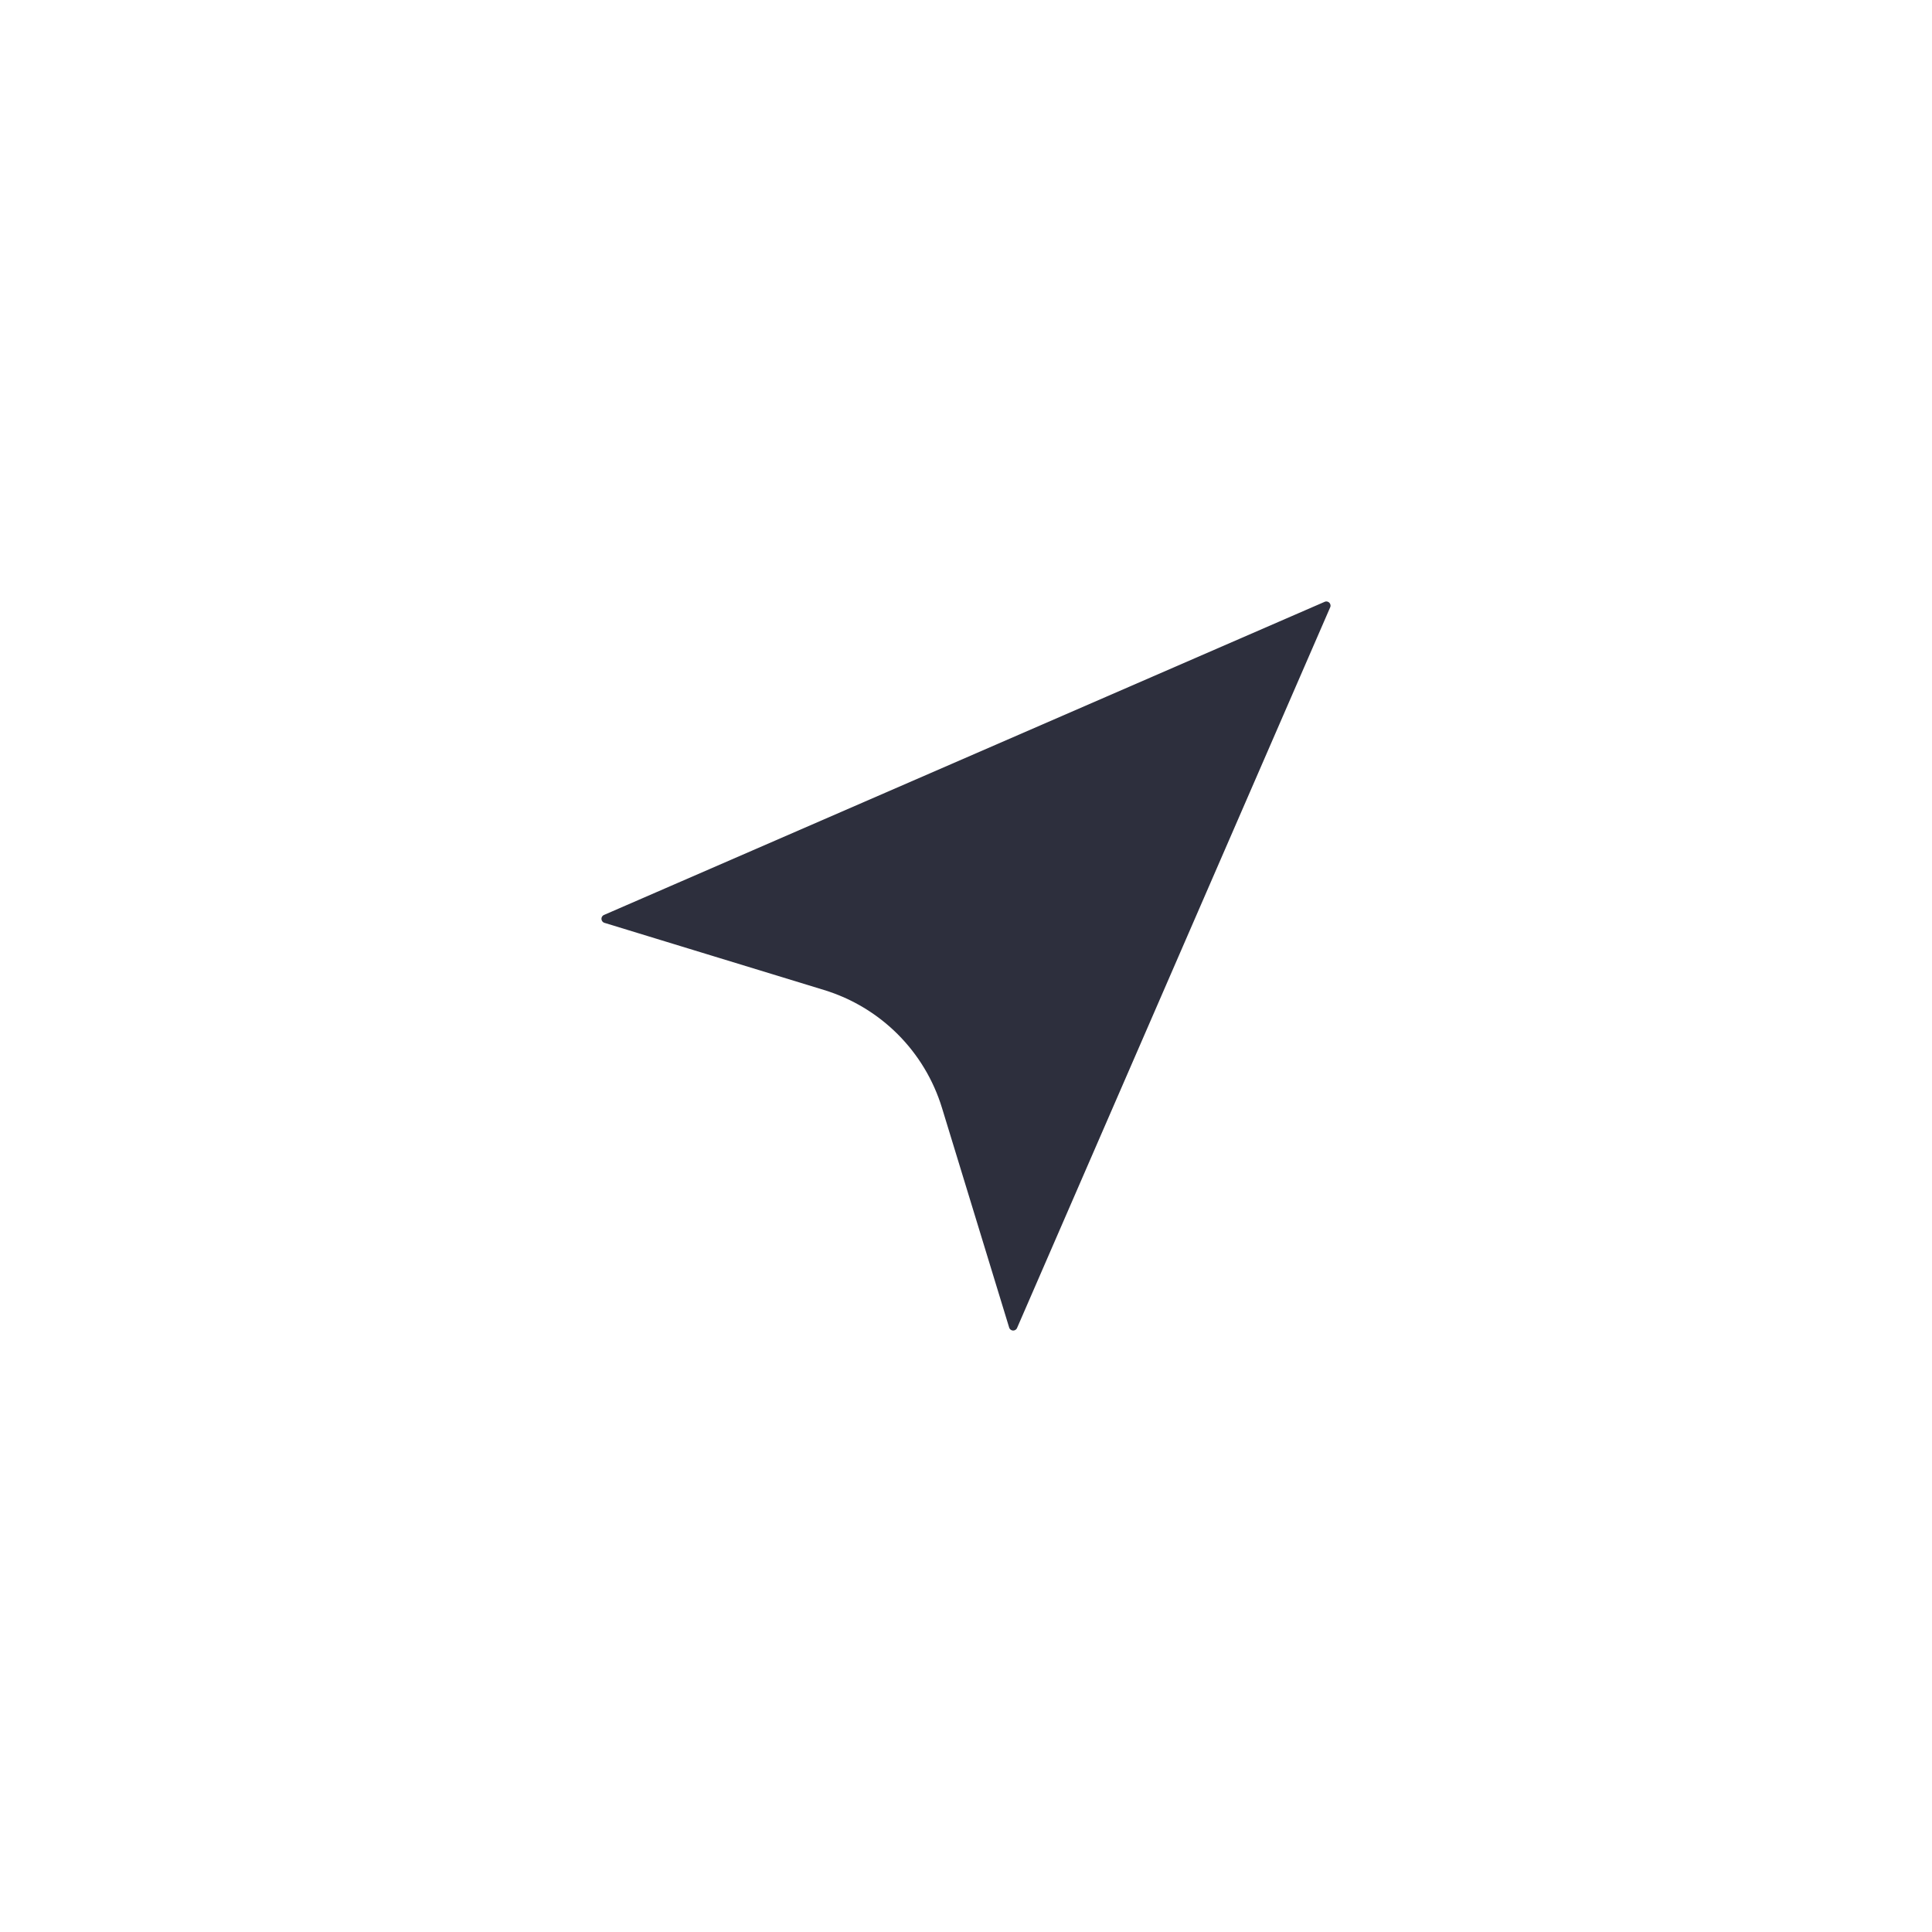<?xml version="1.0" encoding="UTF-8"?> <svg xmlns="http://www.w3.org/2000/svg" width="53" height="53" viewBox="0 0 53 53" fill="none"> <g filter="url(#filter0_d_76_45)"> <path d="M16.37 16.641L36.14 8.051C36.371 7.95 36.641 8.002 36.82 8.18C36.998 8.359 37.05 8.629 36.949 8.86L28.359 28.63C28.261 28.855 28.038 29 27.795 29C27.783 29 27.771 29 27.76 28.999C27.502 28.984 27.282 28.811 27.206 28.565L25.364 22.542C24.938 21.148 23.852 20.062 22.458 19.636L16.435 17.794C16.189 17.718 16.016 17.497 16.001 17.24C15.986 16.983 16.134 16.744 16.37 16.641Z" fill="#2D2F3D" stroke="white"></path> </g> <defs> <filter id="filter0_d_76_45" x="0.5" y="0.5" width="52" height="52" filterUnits="userSpaceOnUse" color-interpolation-filters="sRGB"> <feFlood flood-opacity="0" result="BackgroundImageFix"></feFlood> <feColorMatrix in="SourceAlpha" type="matrix" values="0 0 0 0 0 0 0 0 0 0 0 0 0 0 0 0 0 0 127 0" result="hardAlpha"></feColorMatrix> <feOffset dy="8"></feOffset> <feGaussianBlur stdDeviation="7.5"></feGaussianBlur> <feComposite in2="hardAlpha" operator="out"></feComposite> <feColorMatrix type="matrix" values="0 0 0 0 0 0 0 0 0 0 0 0 0 0 0 0 0 0 0.15 0"></feColorMatrix> <feBlend mode="normal" in2="BackgroundImageFix" result="effect1_dropShadow_76_45"></feBlend> <feBlend mode="normal" in="SourceGraphic" in2="effect1_dropShadow_76_45" result="shape"></feBlend> </filter> </defs> </svg> 